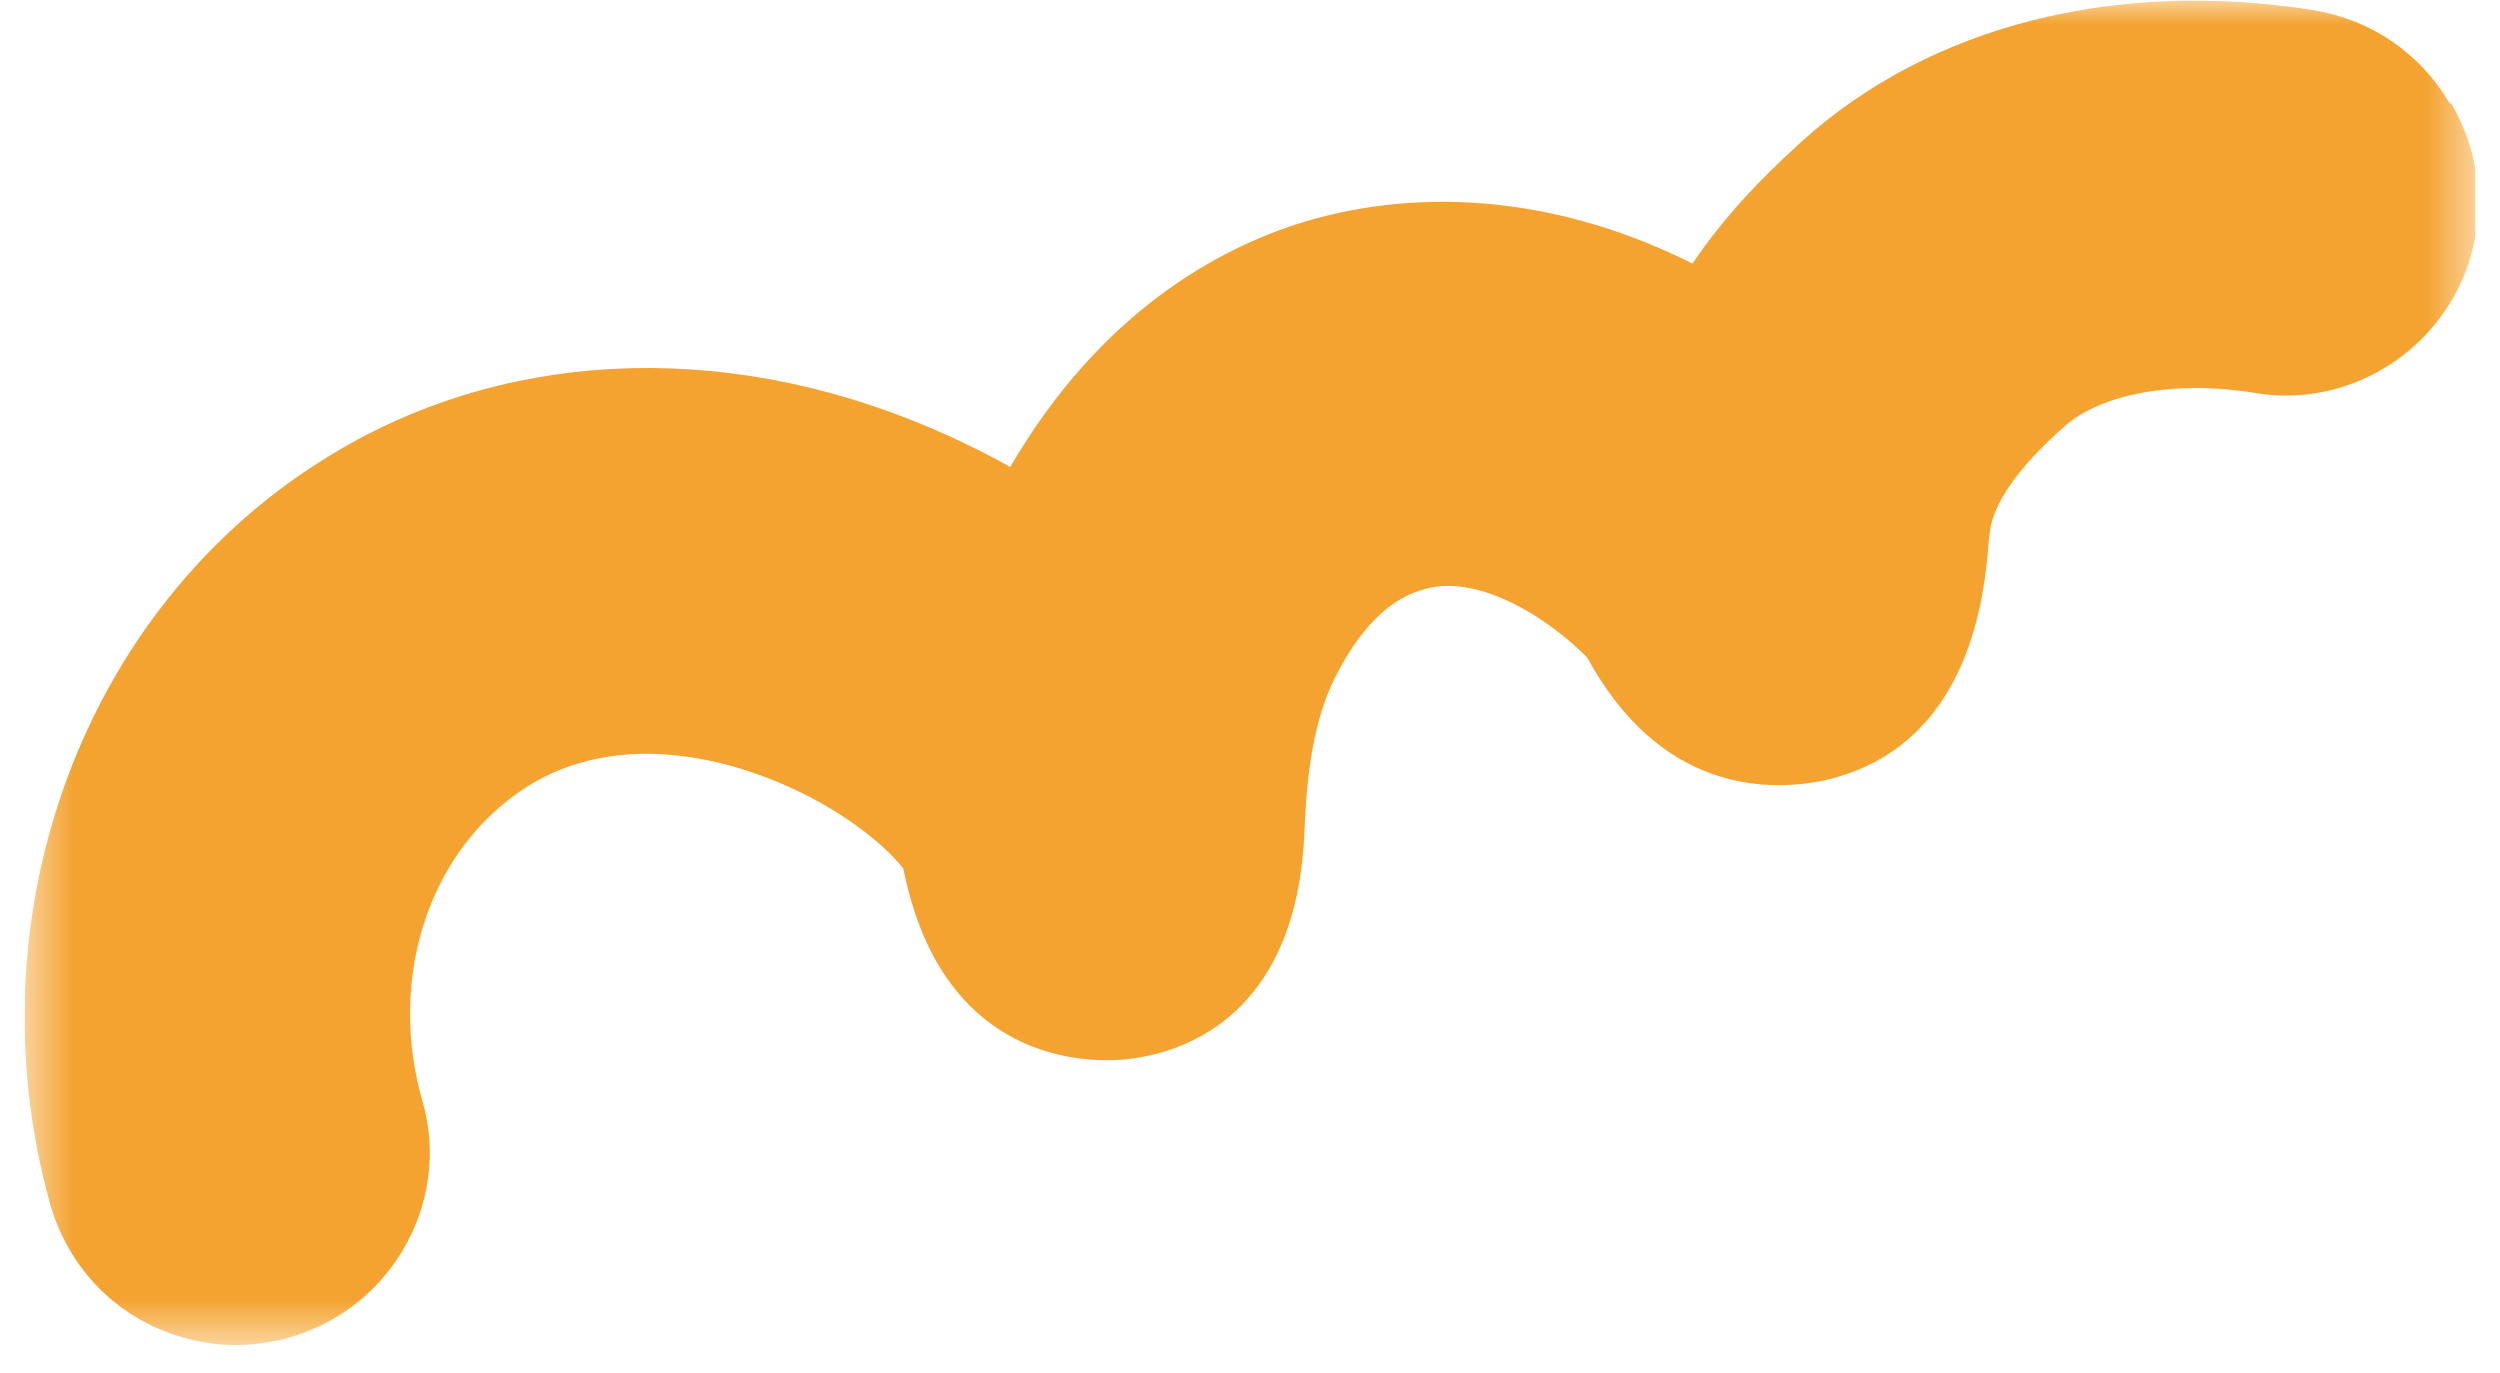 <?xml version="1.0" encoding="UTF-8"?> <svg xmlns="http://www.w3.org/2000/svg" width="51" height="28" viewBox="0 0 51 28" fill="none"> <g clip-path="url(#clip0_2_258)"> <g clip-path="url(#clip1_2_258)"> <g clip-path="url(#clip2_2_258)"> <mask id="mask0_2_258" style="mask-type:luminance" maskUnits="userSpaceOnUse" x="0" y="0" width="51" height="28"> <path d="M50.5 0H0.5V27.438H50.5V0Z" fill="white"></path> </mask> <g mask="url(#mask0_2_258)"> <path d="M49.964 2.092C49.359 1.072 48.356 0.398 47.198 0.208C43.17 -0.432 39.383 0.519 36.773 2.87C36.306 3.302 35.372 4.132 34.525 5.377C31.915 4.063 29.114 3.769 26.59 4.53C24.843 5.066 22.44 6.38 20.608 9.527C20.089 9.233 19.518 8.956 18.948 8.714C14.66 6.899 10.148 7.141 6.603 9.371C1.693 12.431 -0.606 18.672 1.019 24.551C1.347 25.709 2.16 26.66 3.284 27.127C4.027 27.438 4.823 27.524 5.618 27.352C5.67 27.352 5.722 27.334 5.791 27.317C6.119 27.23 6.43 27.11 6.742 26.937C8.332 26.055 9.11 24.188 8.626 22.493C7.883 19.934 8.765 17.289 10.787 16.027C12.551 14.938 14.591 15.457 15.663 15.872C17.357 16.529 18.239 17.462 18.429 17.721C19.138 21.283 21.576 21.629 22.596 21.629C23.477 21.629 26.399 21.248 26.607 17.047C26.641 16.217 26.711 14.834 27.247 13.797C27.852 12.604 28.509 12.189 28.958 12.051C30.099 11.636 31.603 12.621 32.381 13.417C33.851 16.114 35.977 16.148 37.119 15.941C39.159 15.526 40.352 13.901 40.559 11.169L40.594 10.841C40.663 10.27 41.164 9.544 42.098 8.714C42.859 8.022 44.397 7.746 46.04 8.022C47.872 8.316 49.688 7.227 50.327 5.464C50.725 4.357 50.604 3.147 50.016 2.127L49.964 2.092Z" fill="#F4A330"></path> </g> </g> </g> </g> <defs> <clipPath id="clip0_2_258"> <rect width="50" height="28" fill="white" transform="translate(0.5)"></rect> </clipPath> <clipPath id="clip1_2_258"> <rect width="50" height="28" fill="white" transform="translate(0.5)"></rect> </clipPath> <clipPath id="clip2_2_258"> <rect width="50" height="28" fill="white" transform="translate(0.5)"></rect> </clipPath> </defs> </svg> 
